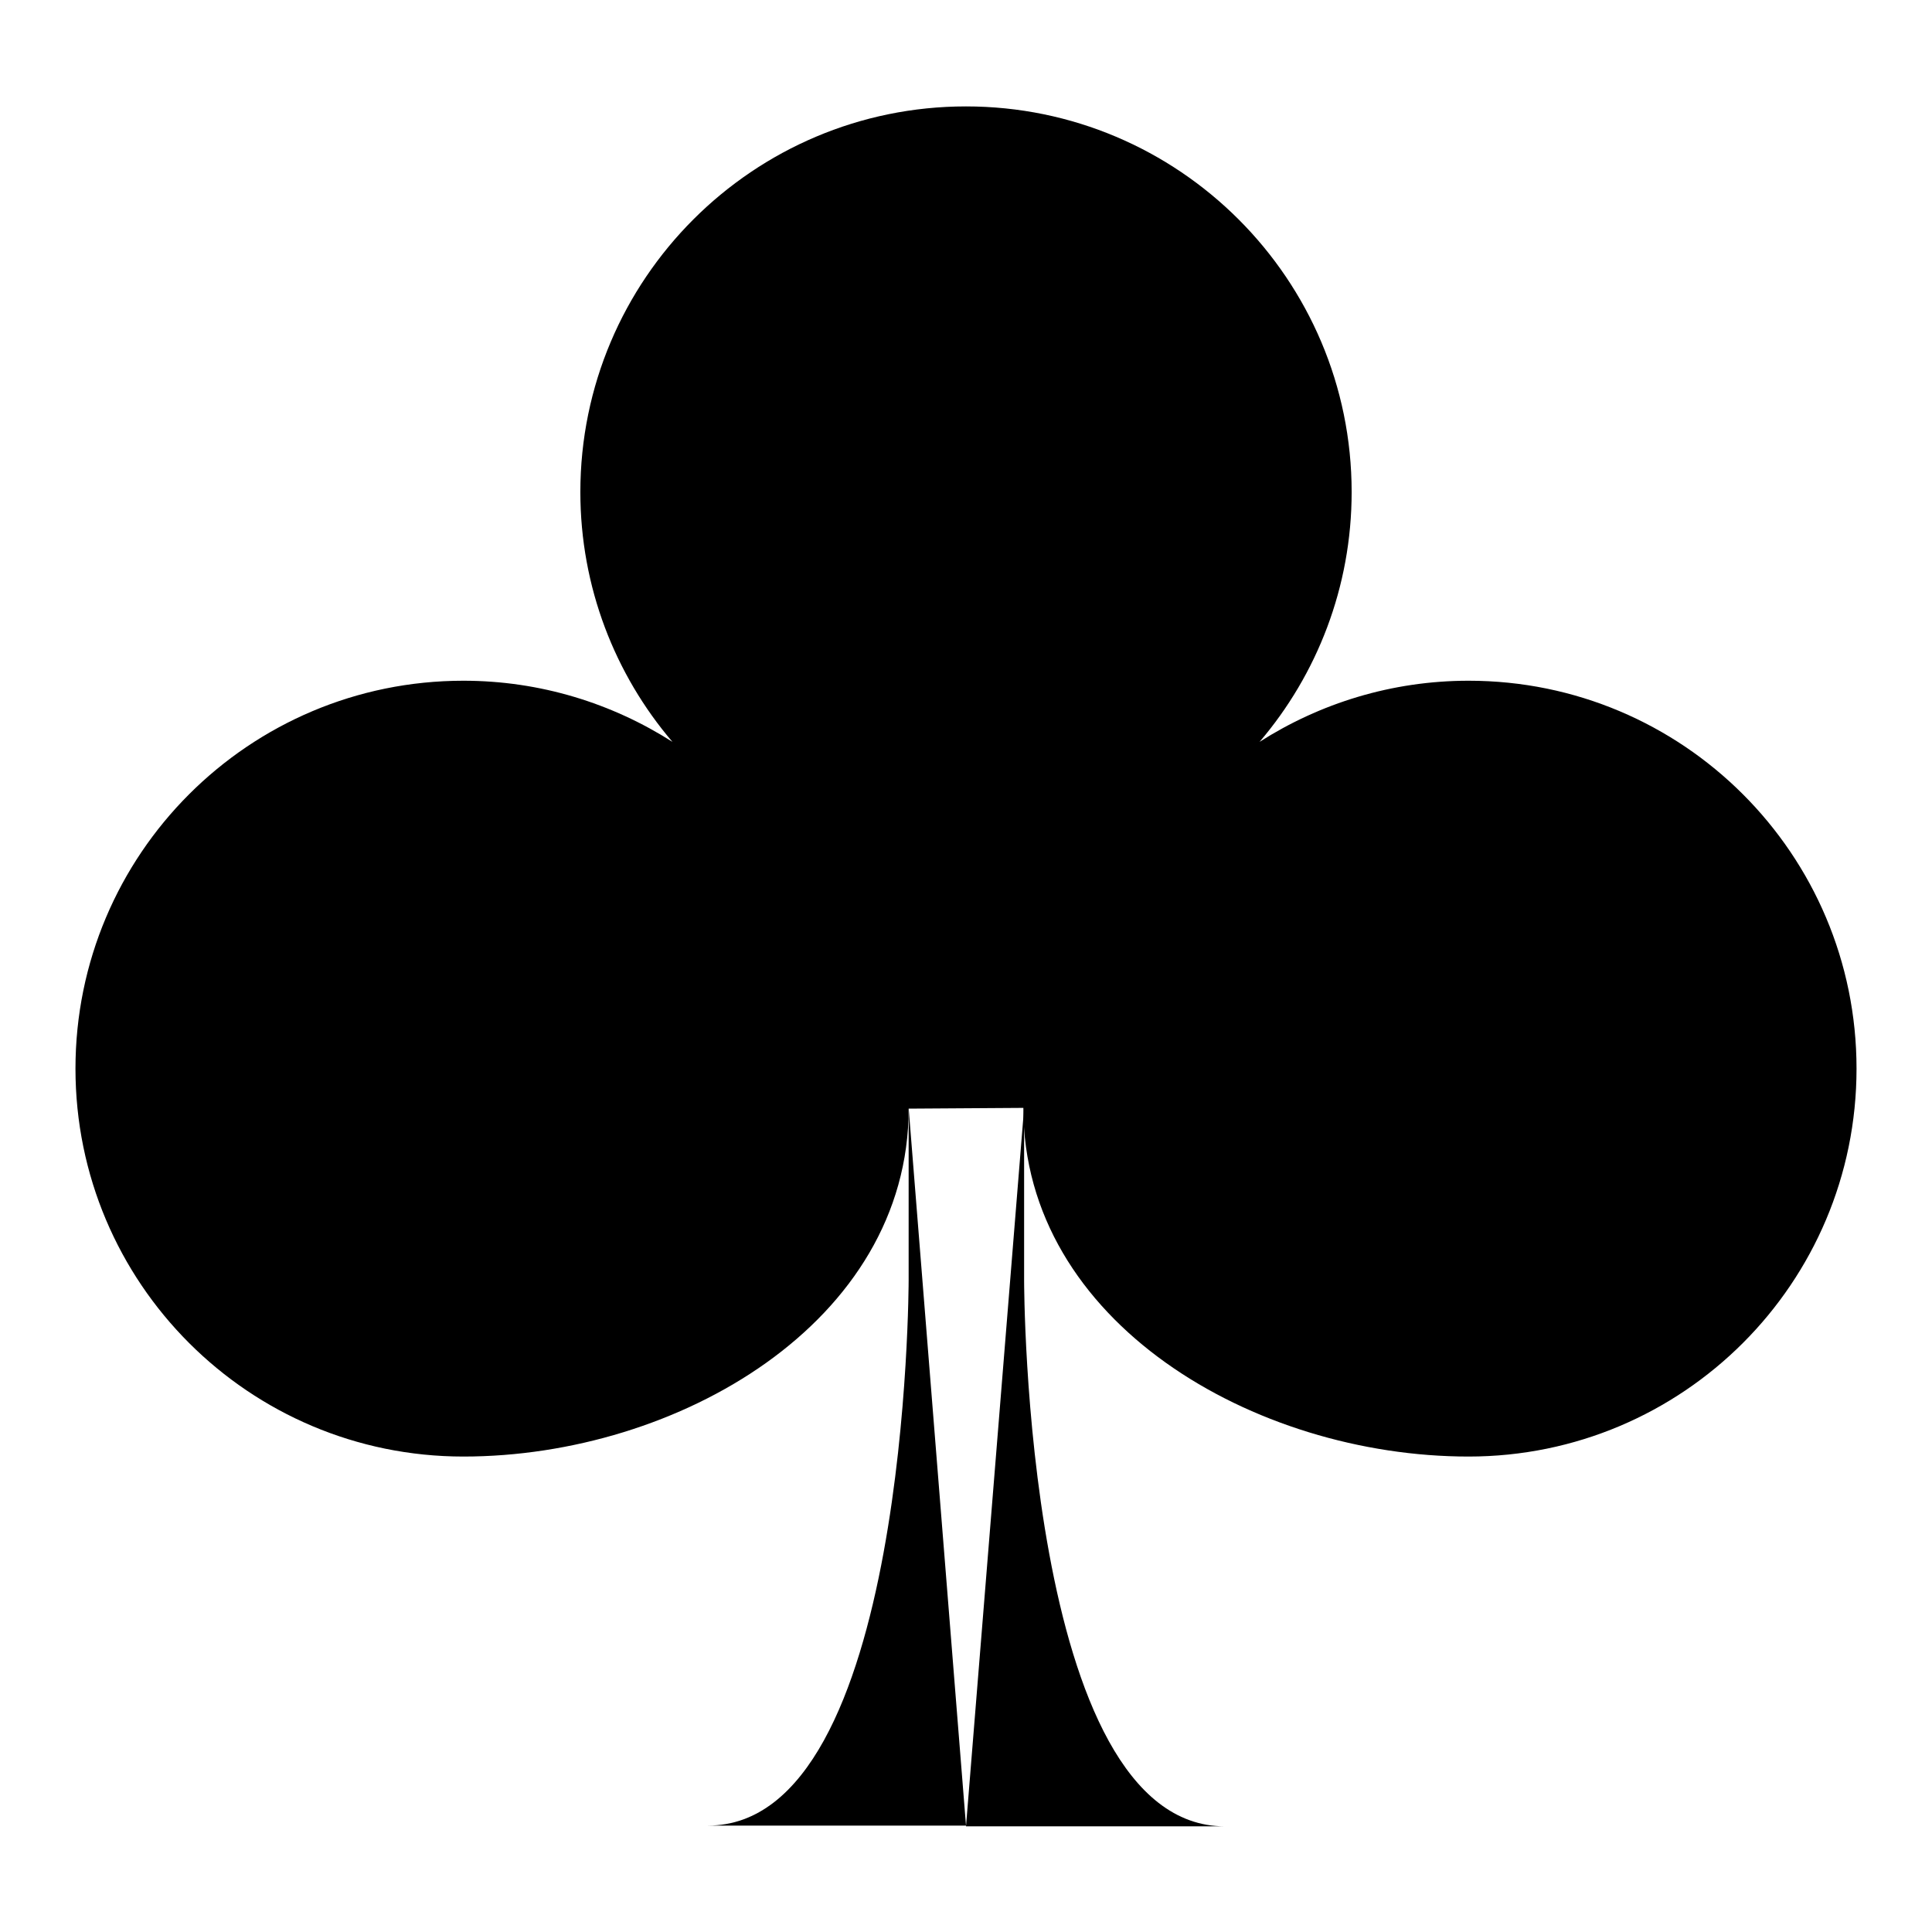 <?xml version="1.0" encoding="utf-8"?>
<!-- Svg Vector Icons : http://www.onlinewebfonts.com/icon -->
<!DOCTYPE svg PUBLIC "-//W3C//DTD SVG 1.1//EN" "http://www.w3.org/Graphics/SVG/1.1/DTD/svg11.dtd">
<svg version="1.1" xmlns="http://www.w3.org/2000/svg" xmlns:xlink="http://www.w3.org/1999/xlink" x="0px" y="0px" viewBox="0 0 256 256" enable-background="new 0 0 256 256" xml:space="preserve">
<g><g><path fill="#000000" d="M120.4,146.8v22.8c0,0,0,72.3-26.6,72.3H128"/><path fill="#000000" d="M128,242h34.3c-26.6,0-26.6-72.3-26.6-72.3v-22.9"/><path fill="#000000" d="M135.6,146.8c0,28.4,30.6,46.2,59,46.2c28.4,0,51.4-23,51.4-51.4c0-28.4-23-51.4-51.4-51.4c-10.2,0-19.7,3-27.7,8.1c7.6-8.9,12.2-20.5,12.2-33.1c0-28.2-22.9-51.1-51.1-51.1c-28.2,0-51.1,22.9-51.1,51.1c0,12.6,4.6,24.2,12.2,33.1c-8-5.1-17.5-8.1-27.7-8.1c-28.4,0-51.4,23-51.4,51.4C10,170,33,193,61.4,193s59-17.8,59-46.1"/></g></g>
</svg>